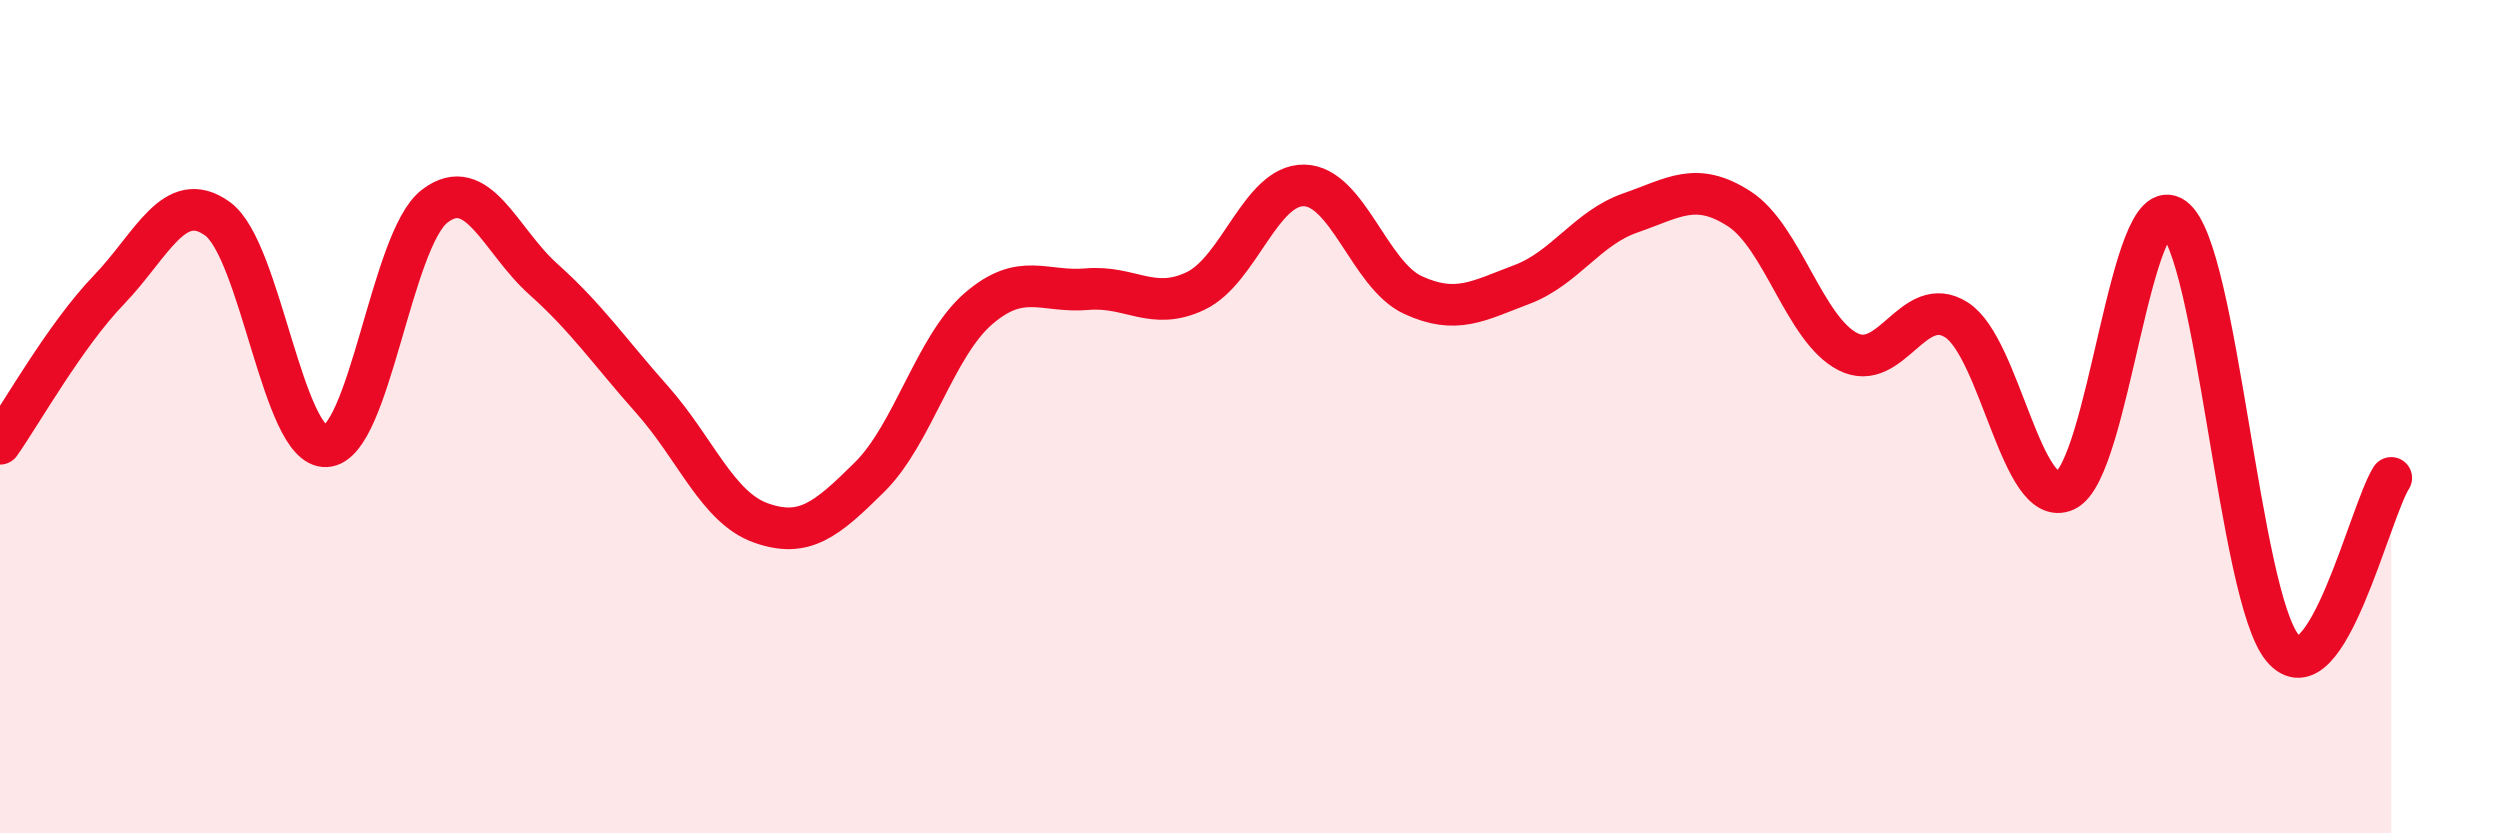 
    <svg width="60" height="20" viewBox="0 0 60 20" xmlns="http://www.w3.org/2000/svg">
      <path
        d="M 0,10.65 C 0.52,9.91 1.57,8.04 2.61,6.96 C 3.65,5.88 4.18,4.5 5.22,5.25 C 6.26,6 6.79,10.77 7.83,10.71 C 8.87,10.65 9.39,5.75 10.43,4.95 C 11.47,4.15 12,5.77 13.04,6.7 C 14.08,7.63 14.61,8.42 15.65,9.59 C 16.69,10.76 17.22,12.18 18.26,12.55 C 19.3,12.92 19.83,12.48 20.87,11.45 C 21.91,10.42 22.44,8.31 23.48,7.41 C 24.52,6.51 25.05,7.03 26.09,6.94 C 27.13,6.85 27.66,7.48 28.7,6.98 C 29.74,6.48 30.26,4.43 31.3,4.45 C 32.34,4.47 32.87,6.6 33.91,7.08 C 34.95,7.56 35.48,7.22 36.52,6.83 C 37.56,6.44 38.09,5.47 39.13,5.11 C 40.17,4.75 40.7,4.34 41.74,5.01 C 42.78,5.68 43.31,7.91 44.35,8.44 C 45.39,8.97 45.92,7.01 46.96,7.68 C 48,8.35 48.53,12.26 49.57,11.77 C 50.61,11.28 51.13,4.47 52.17,5.23 C 53.21,5.99 53.74,14.3 54.78,15.55 C 55.82,16.8 56.87,12.29 57.39,11.47L57.39 20L0 20Z"
        fill="#EB0A25"
        opacity="0.1"
        stroke-linecap="round"
        stroke-linejoin="round"
      />
      <path
        d="M 0,10.65 C 0.52,9.91 1.57,8.04 2.61,6.96 C 3.65,5.88 4.18,4.5 5.22,5.25 C 6.26,6 6.79,10.77 7.83,10.71 C 8.87,10.65 9.39,5.75 10.43,4.95 C 11.47,4.15 12,5.77 13.04,6.7 C 14.08,7.63 14.61,8.42 15.65,9.59 C 16.69,10.76 17.22,12.18 18.26,12.55 C 19.3,12.92 19.83,12.48 20.87,11.45 C 21.91,10.42 22.44,8.31 23.48,7.41 C 24.52,6.51 25.05,7.03 26.09,6.94 C 27.13,6.85 27.66,7.48 28.7,6.98 C 29.74,6.48 30.26,4.43 31.3,4.45 C 32.34,4.47 32.87,6.6 33.91,7.08 C 34.95,7.56 35.48,7.22 36.52,6.83 C 37.56,6.44 38.09,5.47 39.13,5.11 C 40.17,4.75 40.7,4.34 41.74,5.01 C 42.78,5.68 43.31,7.91 44.35,8.44 C 45.39,8.97 45.92,7.01 46.96,7.68 C 48,8.35 48.53,12.26 49.57,11.77 C 50.61,11.28 51.13,4.47 52.17,5.23 C 53.21,5.99 53.74,14.3 54.78,15.55 C 55.82,16.8 56.87,12.29 57.39,11.47"
        stroke="#EB0A25"
        stroke-width="1"
        fill="none"
        stroke-linecap="round"
        stroke-linejoin="round"
      />
    </svg>
  